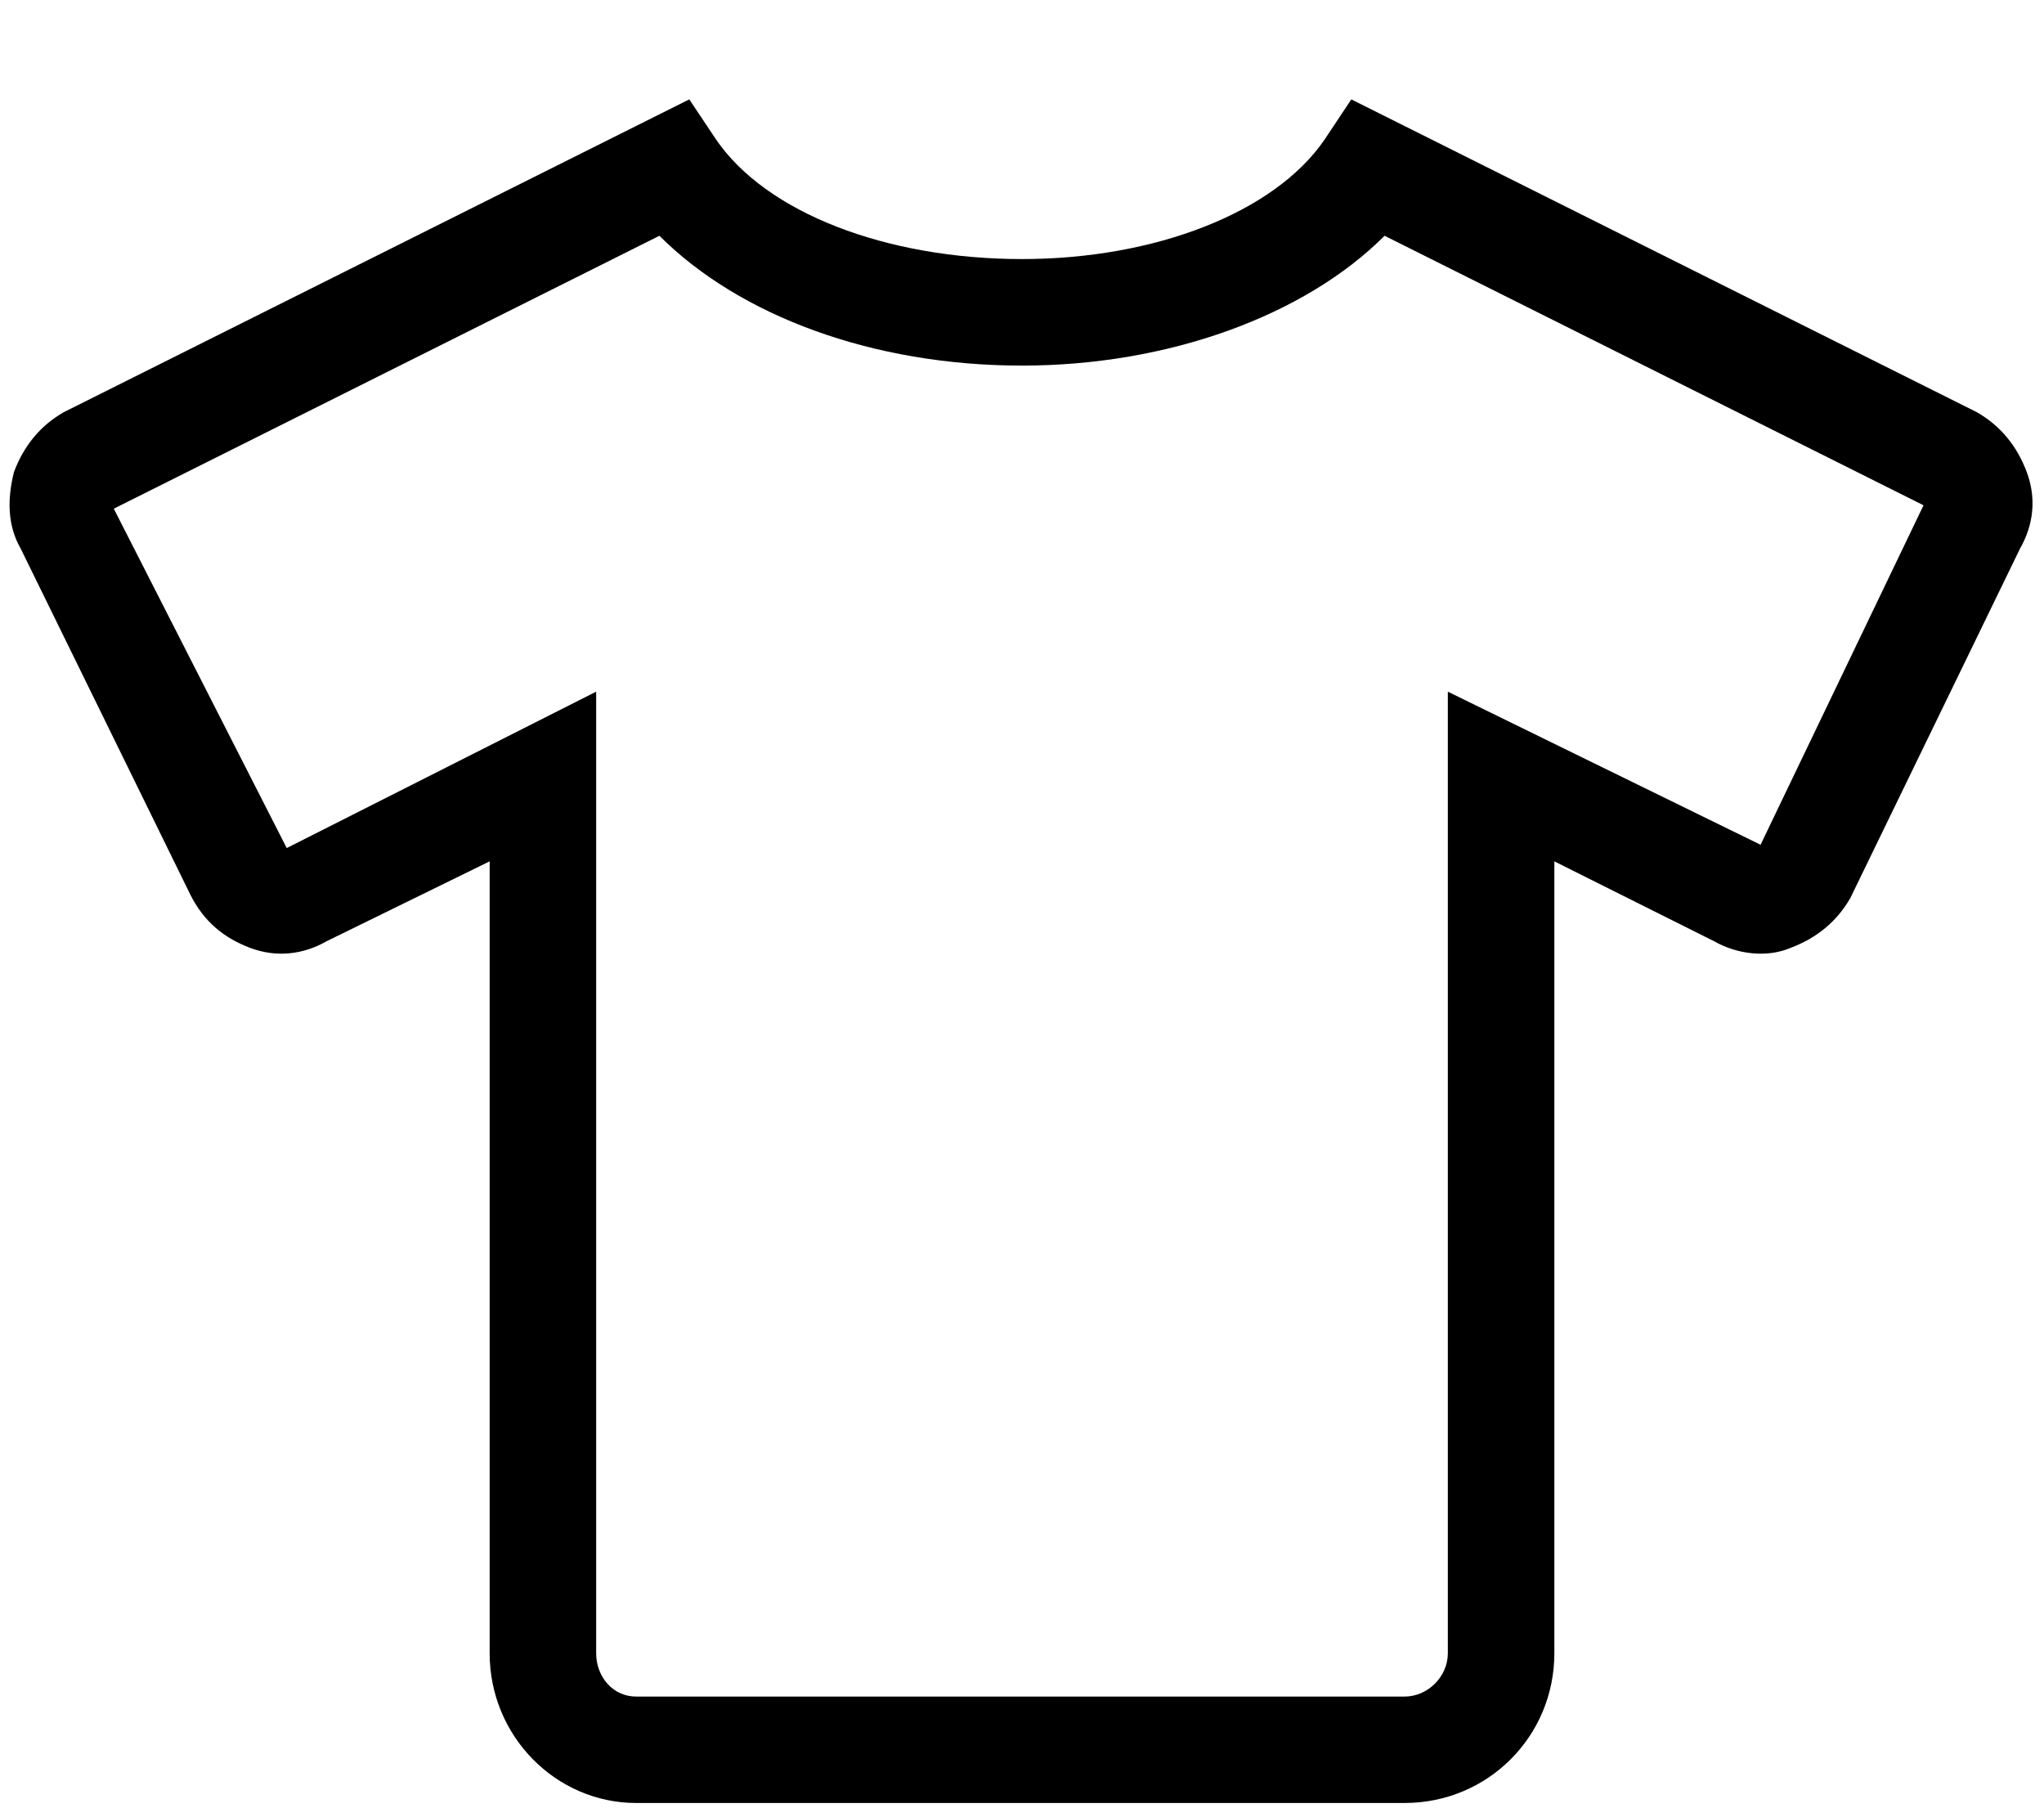 <svg xmlns="http://www.w3.org/2000/svg" width="18" height="16" viewBox="0 0 18 16" fill="none"><path d="M17.848 4.156C17.936 4.391 17.906 4.625 17.789 4.83L16.295 7.906C16.178 8.111 16.002 8.258 15.768 8.346C15.562 8.434 15.299 8.404 15.094 8.287L13.688 7.584V14.557C13.688 15.289 13.102 15.875 12.369 15.875H5.602C4.898 15.875 4.312 15.289 4.312 14.557V7.584L2.877 8.287C2.672 8.404 2.438 8.434 2.203 8.346C1.969 8.258 1.793 8.111 1.676 7.877L0.182 4.83C0.064 4.625 0.064 4.391 0.123 4.156C0.211 3.922 0.357 3.746 0.562 3.629L6.07 0.875L6.305 1.227C6.744 1.871 7.799 2.281 9 2.281C10.172 2.281 11.227 1.871 11.666 1.227L11.9 0.875L17.408 3.629C17.613 3.746 17.76 3.922 17.848 4.156ZM15.504 7.438L16.939 4.449L12.193 2.076C11.49 2.779 10.289 3.219 9 3.219C7.682 3.219 6.51 2.779 5.807 2.076L1.002 4.479L2.525 7.467L5.25 6.09V14.557C5.25 14.762 5.396 14.938 5.602 14.938H12.369C12.574 14.938 12.75 14.762 12.75 14.557V6.09L15.504 7.438Z" fill="black"></path></svg>